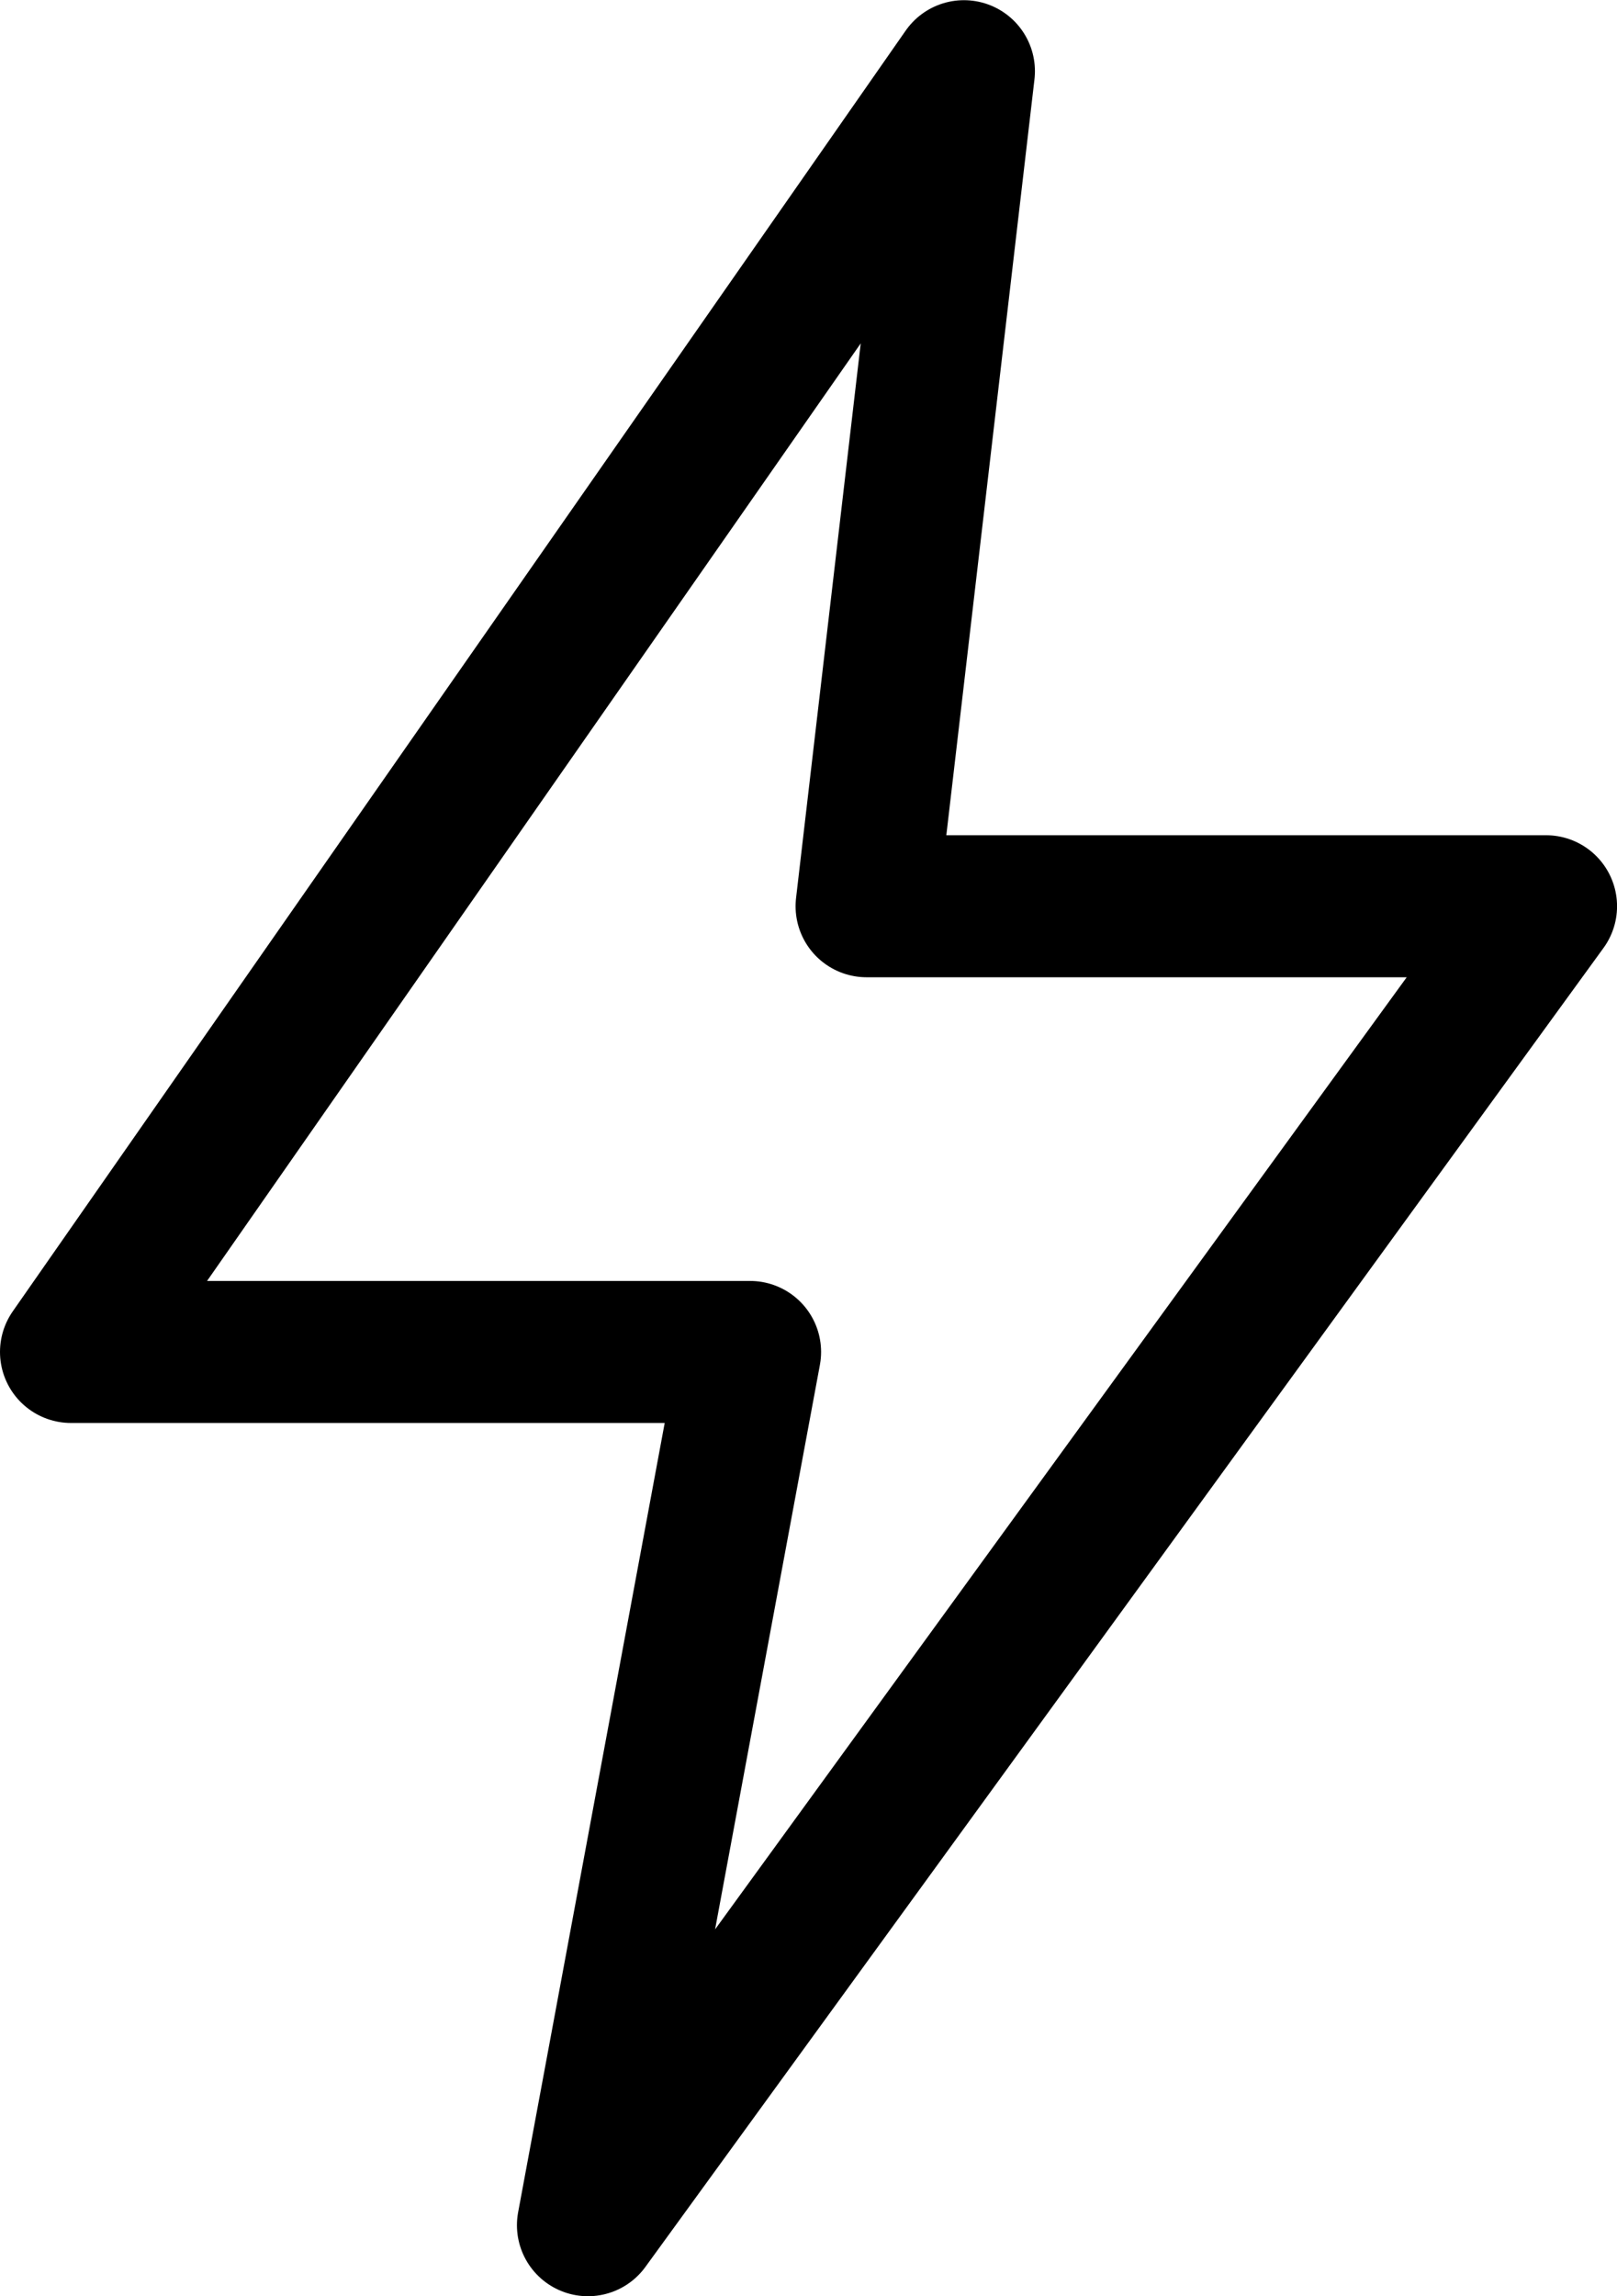 <svg xmlns="http://www.w3.org/2000/svg" width="34.164" height="48.506" viewBox="0 0 34.164 48.506">
  <path stroke="currentColor" d="M325.238,17.3,306.372,44.354H320.72L317.294,62.8l20.243-27.861H323.181Z" transform="translate(-304.872 -15.796)" fill="none" stroke-linejoin="round" stroke-width="3"/>
</svg>
